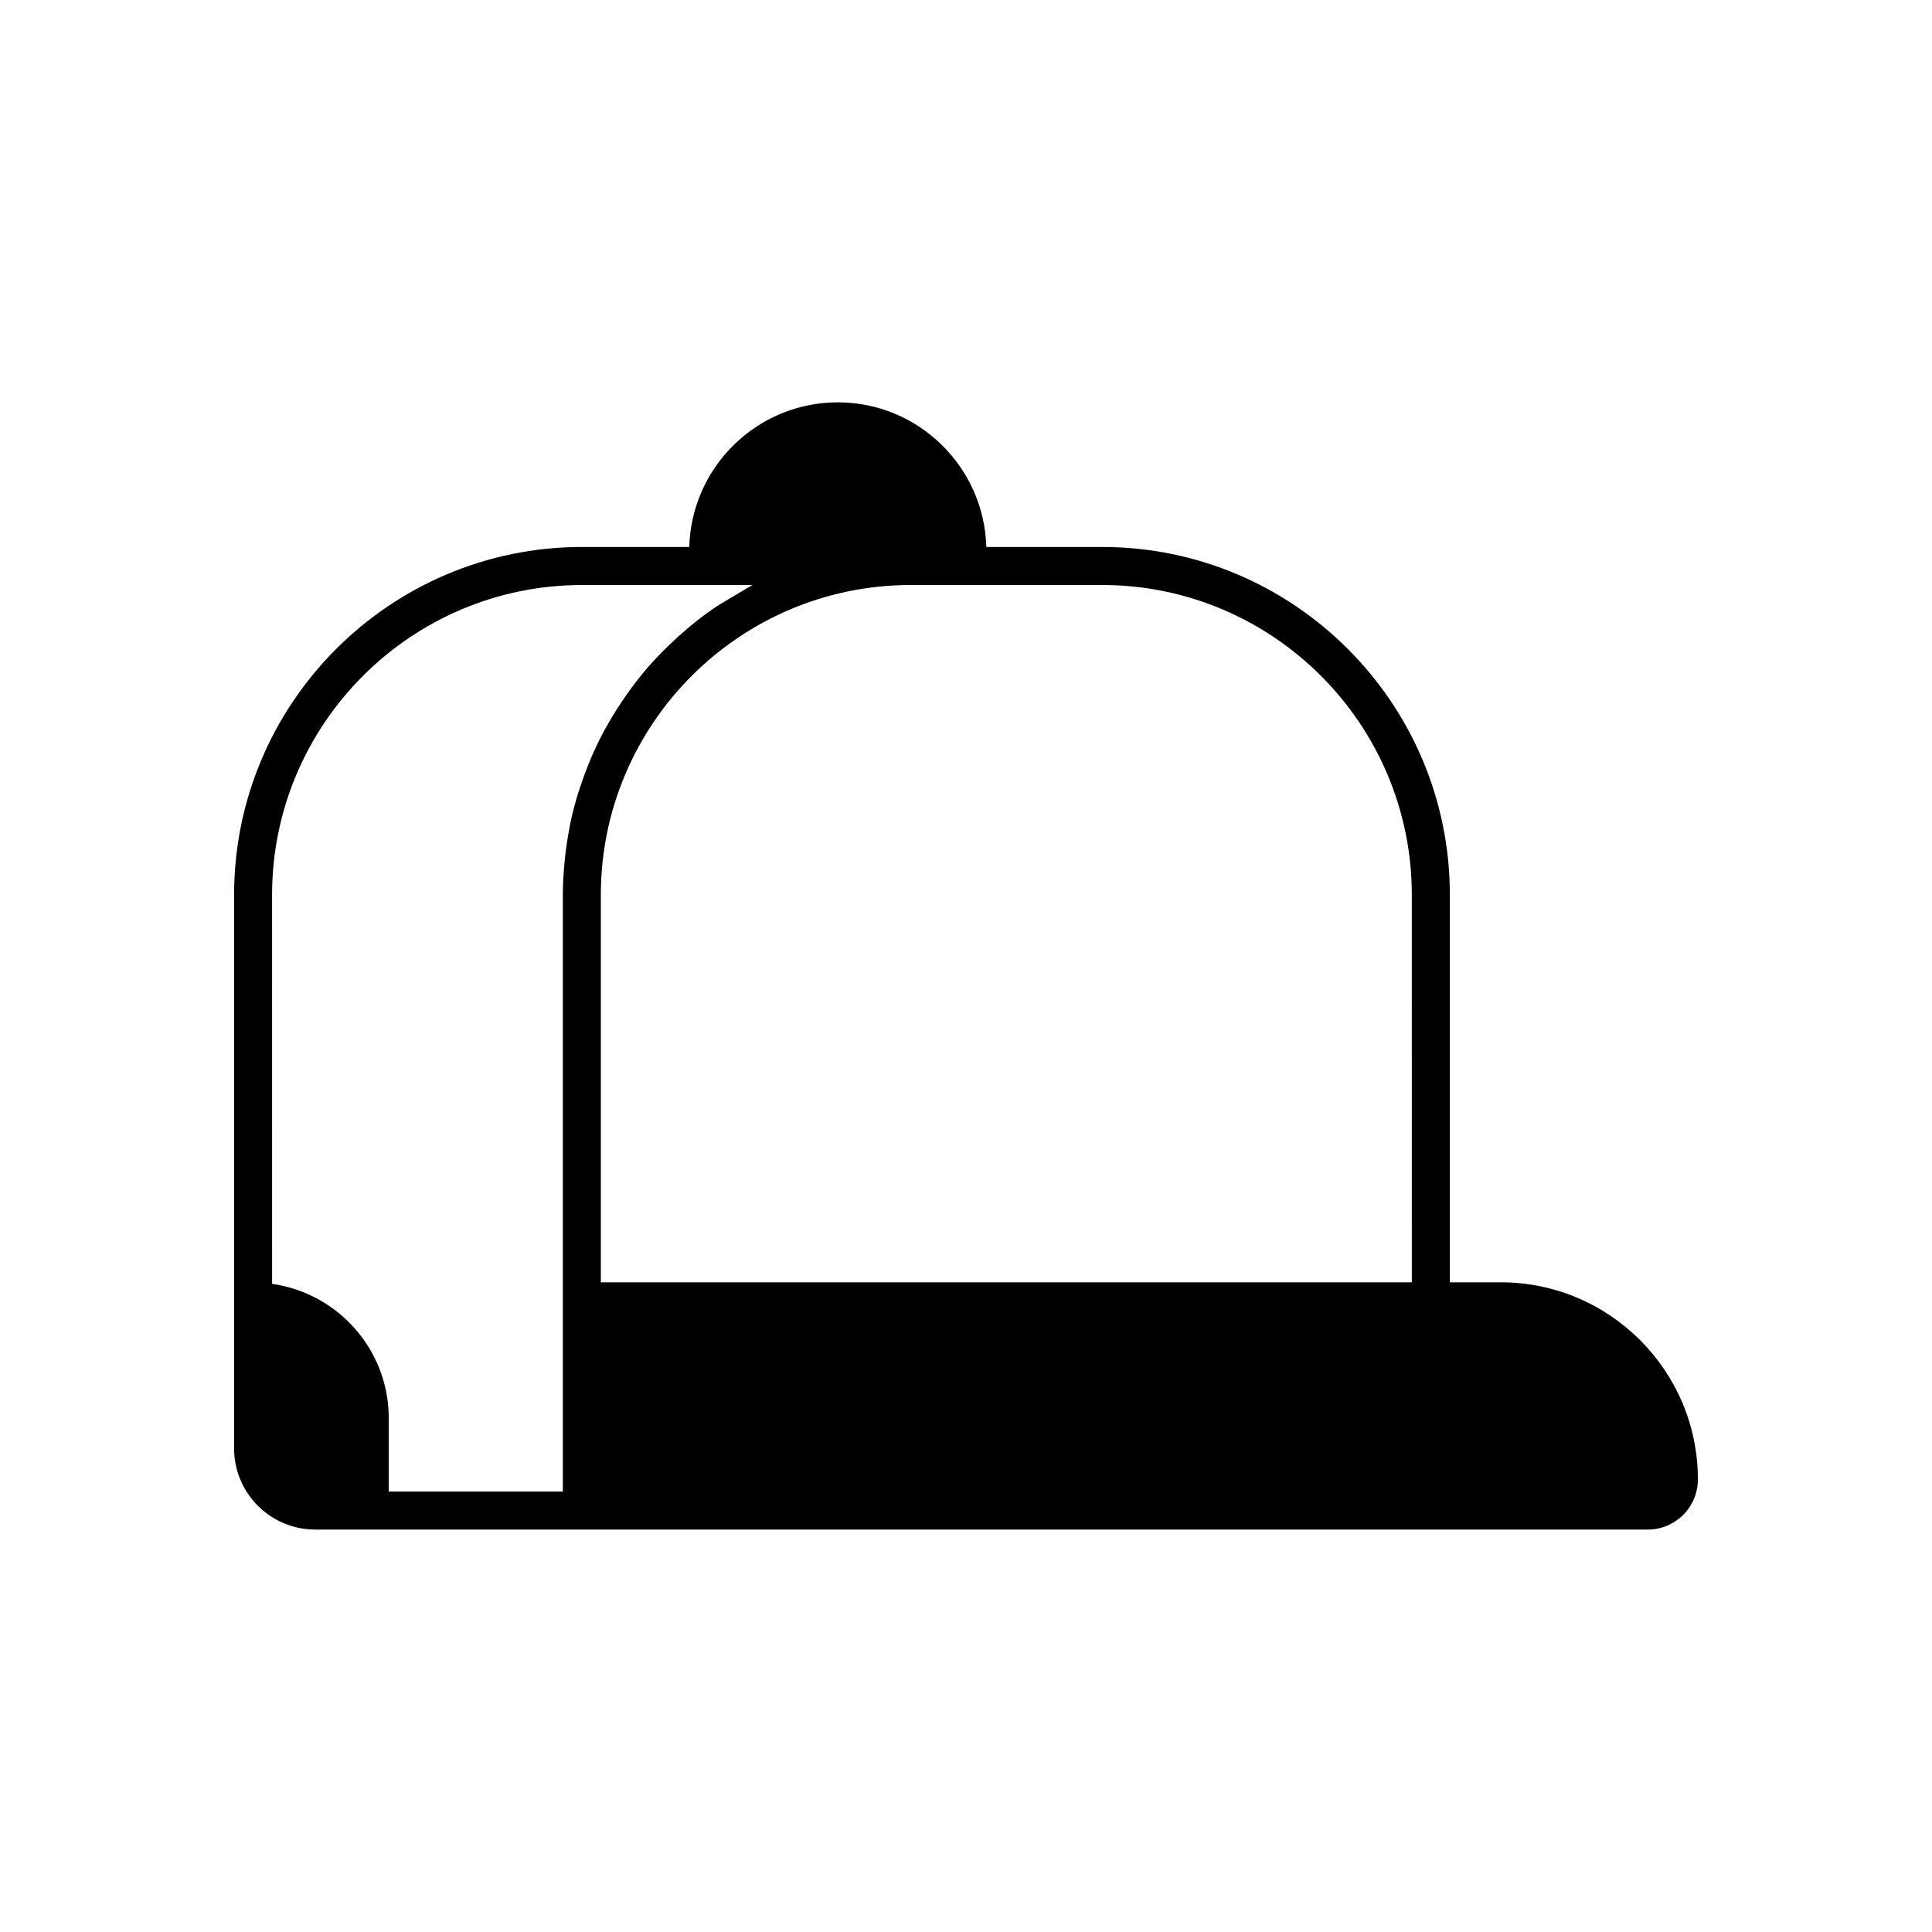 <?xml version="1.0" encoding="UTF-8"?>
<!-- The Best Svg Icon site in the world: iconSvg.co, Visit us! https://iconsvg.co -->
<svg fill="#000000" width="800px" height="800px" version="1.1" viewBox="144 144 512 512" xmlns="http://www.w3.org/2000/svg">
 <path d="m541.73 483.83h-13.504v-102.67c0-50.844-41.344-92.207-92.16-92.207h-30.68c-0.586-21.227-17.996-38.328-39.359-38.328-21.367 0-38.781 17.098-39.363 38.328h-28.418c-50.844 0-92.207 41.363-92.207 92.207v146.7c0 11.848 9.637 21.488 21.492 21.488h2.164c0.023 0 0.051 0.008 0.074 0.008h12.211c0.012 0 0.023-0.008 0.035-0.008l56.176 0.004h282.48c7.324 0 13.289-5.961 13.289-13.289 0-28.805-23.434-52.238-52.234-52.238zm-241.76-137.32c-0.809 1.98-1.543 3.992-2.215 6.039-0.203 0.621-0.422 1.23-0.609 1.855-0.777 2.559-1.457 5.16-2.012 7.805-0.105 0.508-0.176 1.023-0.277 1.531-0.43 2.223-0.77 4.477-1.031 6.754-0.09 0.754-0.176 1.504-0.242 2.262-0.254 2.773-0.426 5.57-0.426 8.406v158.12h-46.145v-19.512c0-18.102-13.473-33.074-30.902-35.535l-0.008-103.07c0-45.285 36.84-82.129 82.129-82.129h45.234c-0.422 0.219-0.828 0.469-1.246 0.691l-7.324 4.356c-0.492 0.324-0.996 0.629-1.48 0.961-2.156 1.477-4.25 3.039-6.269 4.691-0.449 0.367-0.875 0.754-1.312 1.129-1.629 1.379-3.203 2.812-4.727 4.301-0.5 0.488-1.008 0.969-1.496 1.469-1.84 1.871-3.621 3.801-5.293 5.824-0.145 0.172-0.27 0.359-0.414 0.531-1.531 1.879-2.973 3.828-4.356 5.824-0.414 0.594-0.812 1.195-1.211 1.801-1.254 1.902-2.441 3.848-3.555 5.848-0.195 0.348-0.41 0.684-0.598 1.035-1.254 2.32-2.391 4.707-3.445 7.137-0.27 0.617-0.516 1.25-0.77 1.879zm218.18 137.32h-214.92v-102.67c0-45.285 36.84-82.129 82.129-82.129h50.699c45.266 0 82.086 36.844 82.086 82.129z"/>
</svg>